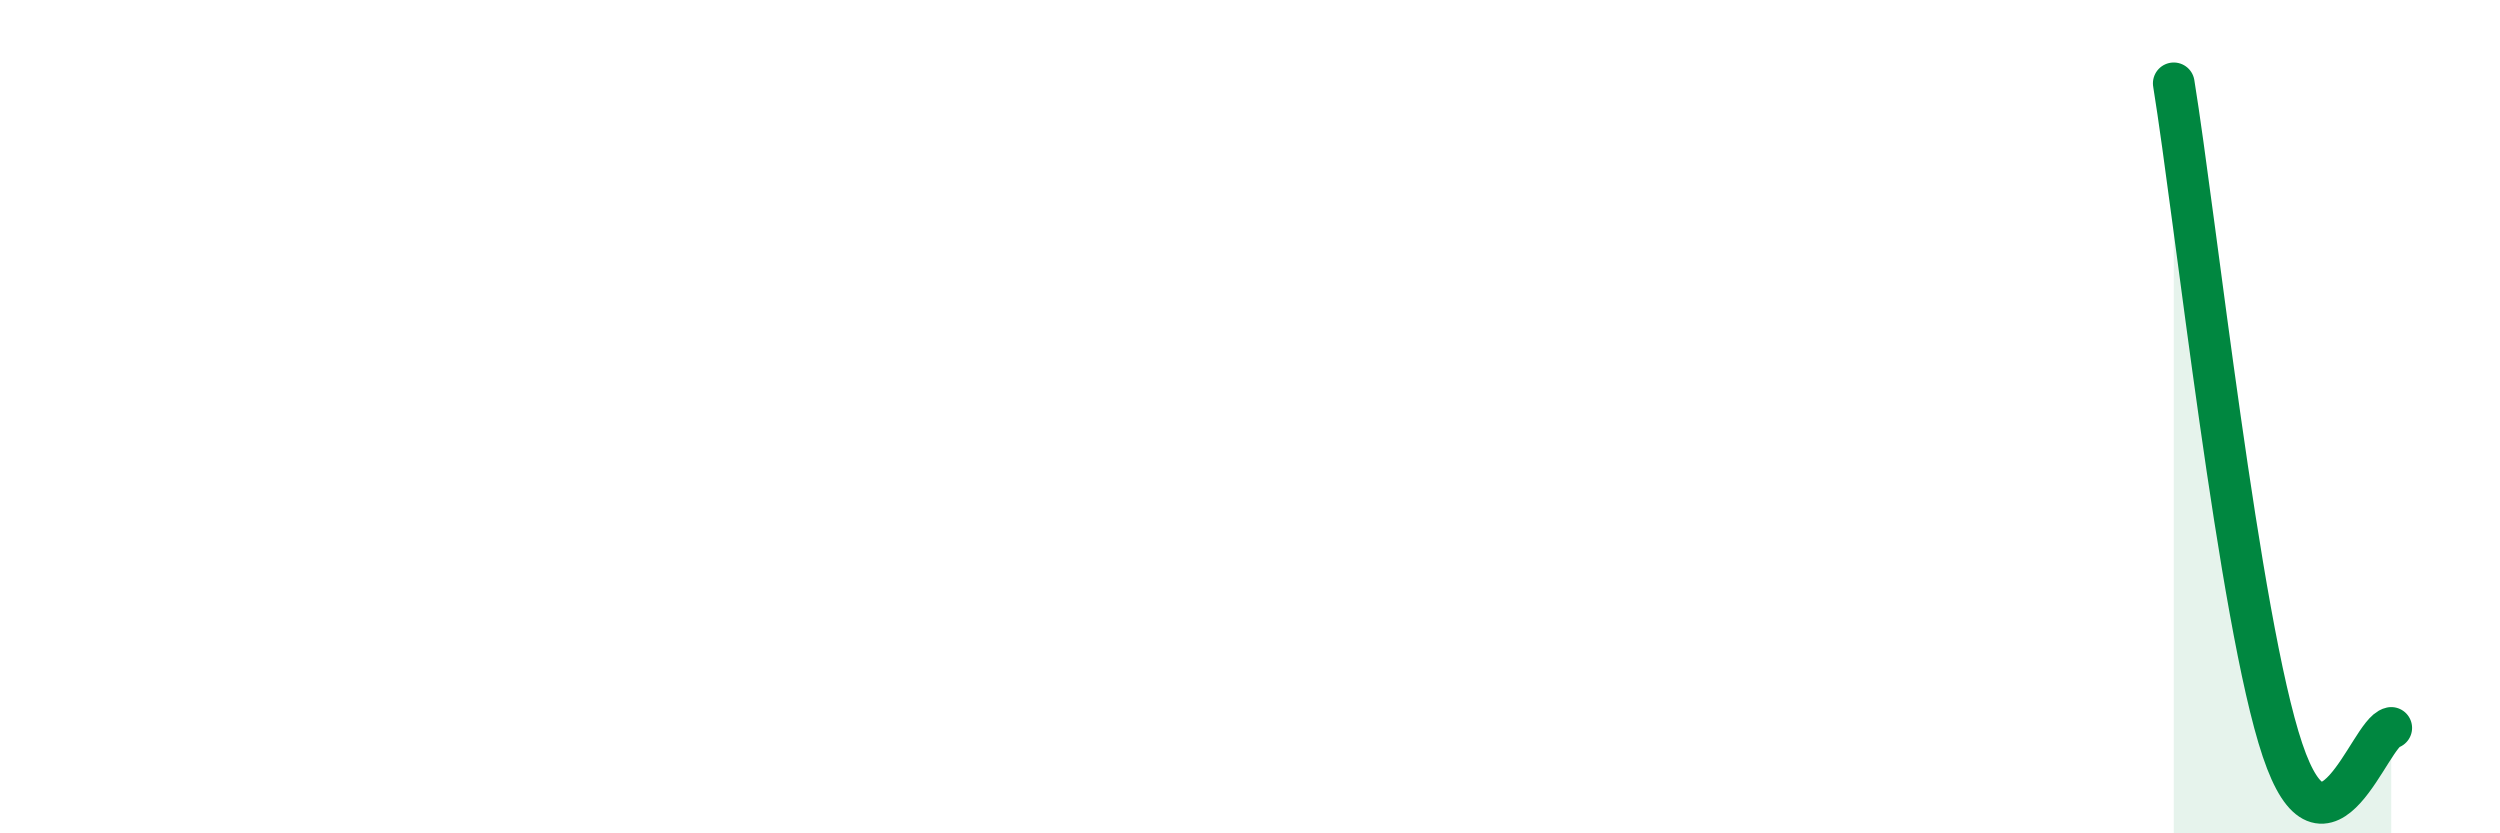 
    <svg width="60" height="20" viewBox="0 0 60 20" xmlns="http://www.w3.org/2000/svg">
      <path
        d="M 52.17,2 C 52.69,5.2 53.74,14.91 54.78,18 C 55.82,21.09 56.87,17.58 57.39,17.47L57.39 20L52.17 20Z"
        fill="#008740"
        opacity="0.1"
        stroke-linecap="round"
        stroke-linejoin="round"
      />
      <path
        d="M 52.17,2 C 52.69,5.2 53.74,14.91 54.78,18 C 55.82,21.09 56.87,17.58 57.39,17.47"
        stroke="#008740"
        stroke-width="1"
        fill="none"
        stroke-linecap="round"
        stroke-linejoin="round"
      />
    </svg>
  